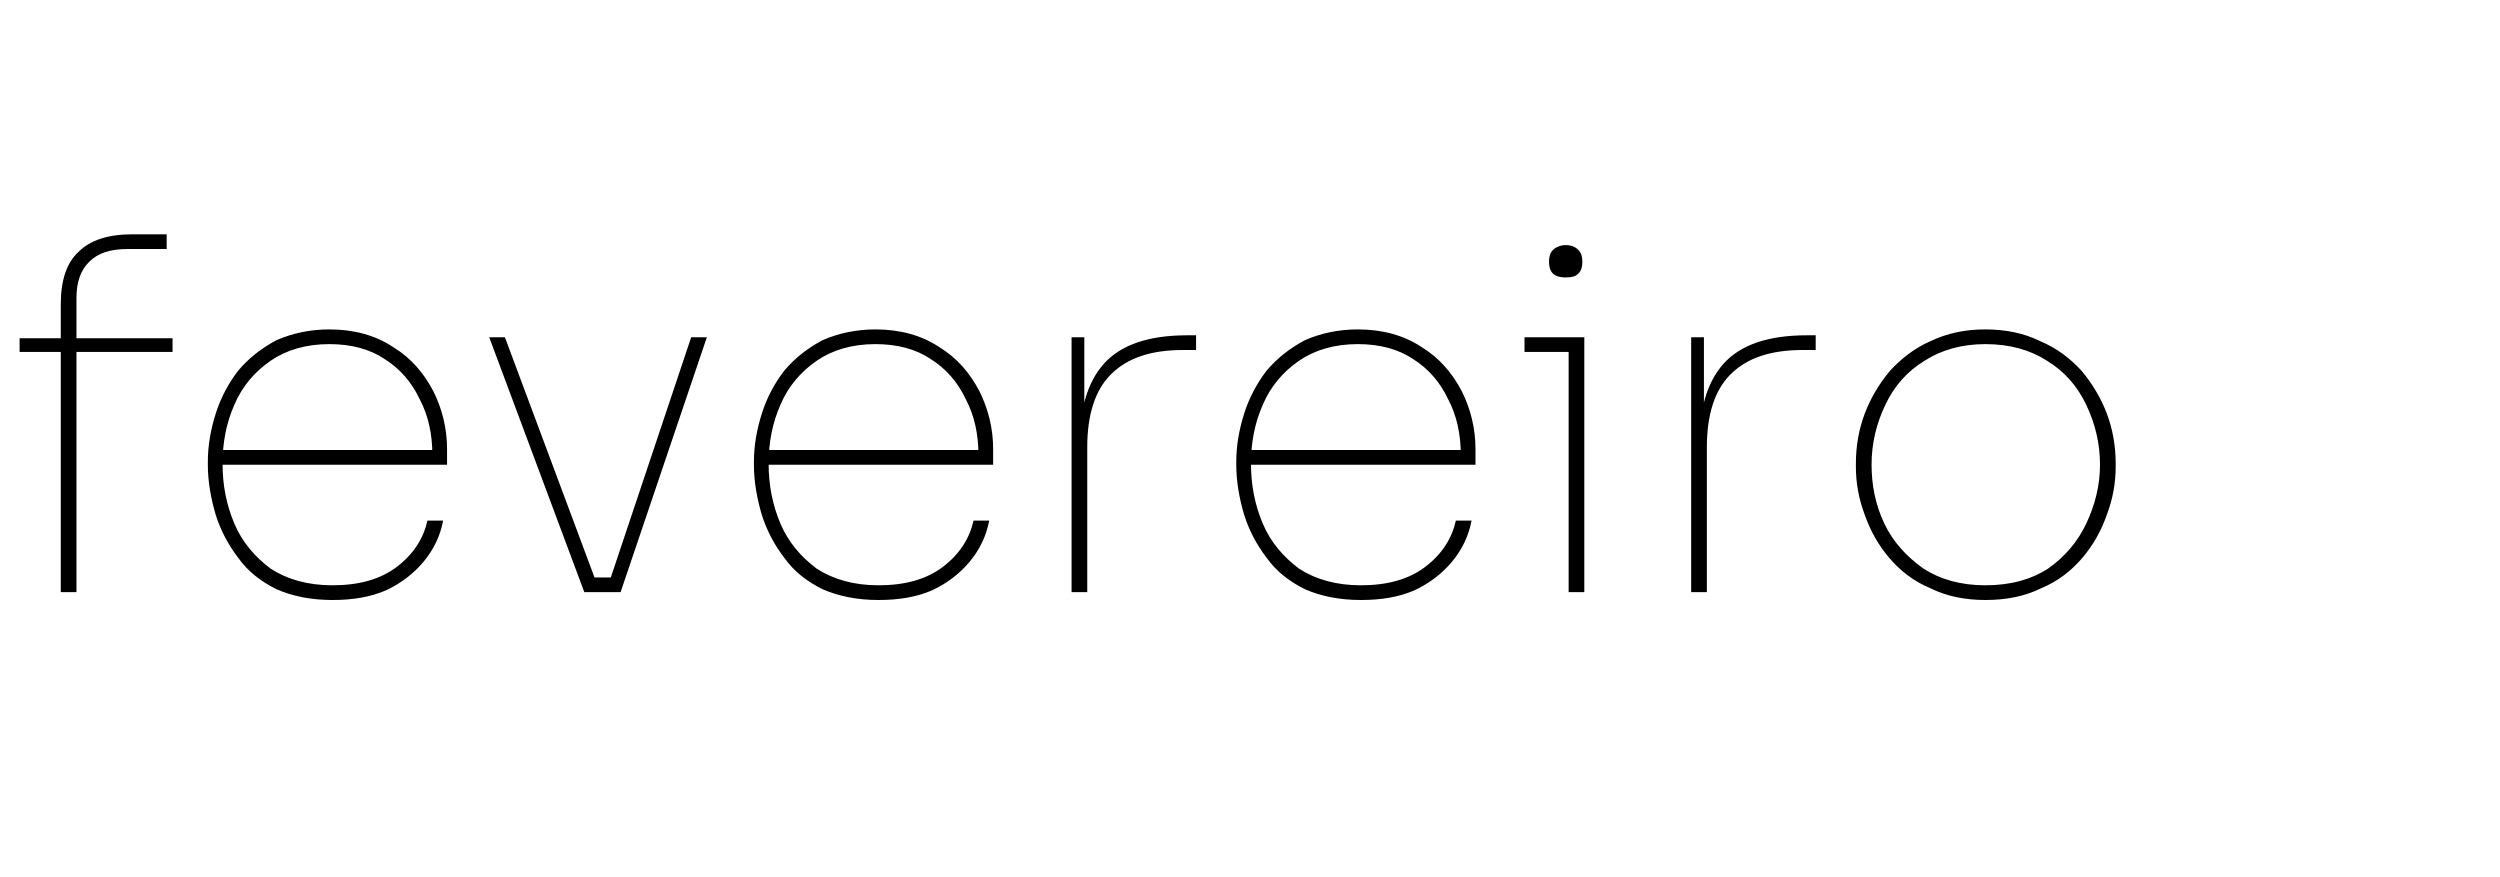 <?xml version="1.0" standalone="no"?><!DOCTYPE svg PUBLIC "-//W3C//DTD SVG 1.1//EN" "http://www.w3.org/Graphics/SVG/1.1/DTD/svg11.dtd"><svg xmlns="http://www.w3.org/2000/svg" version="1.1" width="255px" height="89.5px" viewBox="0 -2 255 89.5" style="top:-2px">  <desc>fevereiro</desc>  <defs/>  <g id="Polygon22759">    <path d="M 6.2 58.4 C 6.2 58.4 6.2 29.01 6.2 29 C 6.2 26.6 6.8 24.8 8 23.7 C 9.2 22.5 11 21.9 13.5 21.9 C 13.5 21.91 17 21.9 17 21.9 L 17 23.4 C 17 23.4 13 23.41 13 23.4 C 11.3 23.4 10 23.8 9.1 24.7 C 8.2 25.6 7.8 26.8 7.8 28.4 C 7.8 28.41 7.8 58.4 7.8 58.4 L 6.2 58.4 Z M 2 33.9 L 2 32.5 L 17.6 32.5 L 17.6 33.9 L 2 33.9 Z M 33.9 59.2 C 31.7 59.2 29.8 58.8 28.2 58.1 C 26.6 57.3 25.3 56.3 24.3 54.9 C 23.3 53.6 22.5 52.1 22 50.5 C 21.5 48.8 21.2 47.1 21.2 45.4 C 21.2 45.4 21.2 45.1 21.2 45.1 C 21.2 43.4 21.5 41.8 22 40.2 C 22.5 38.6 23.3 37.1 24.3 35.8 C 25.4 34.5 26.7 33.5 28.2 32.7 C 29.8 32 31.6 31.6 33.6 31.6 C 36.1 31.6 38.3 32.2 40.1 33.4 C 41.9 34.5 43.2 36 44.2 37.9 C 45.1 39.7 45.6 41.7 45.6 43.8 C 45.6 43.76 45.6 45.4 45.6 45.4 L 22 45.4 L 22 43.9 L 44.7 43.9 C 44.7 43.9 44.1 44.36 44.1 44.4 C 44.1 42.3 43.7 40.4 42.8 38.7 C 42 37 40.8 35.6 39.2 34.6 C 37.7 33.6 35.8 33.1 33.6 33.1 C 31.2 33.1 29.2 33.7 27.6 34.8 C 26 35.9 24.7 37.4 23.9 39.3 C 23.1 41.1 22.7 43.1 22.7 45.3 C 22.7 47.5 23.1 49.5 23.9 51.4 C 24.7 53.3 26 54.8 27.6 56 C 29.3 57.1 31.4 57.7 33.9 57.7 C 36.6 57.7 38.8 57.1 40.5 55.8 C 42.2 54.5 43.2 52.9 43.6 51.1 C 43.6 51.1 45.2 51.1 45.2 51.1 C 44.9 52.7 44.2 54.1 43.2 55.3 C 42.2 56.5 40.9 57.5 39.4 58.2 C 37.8 58.9 36 59.2 33.9 59.2 Z M 59.6 58.4 L 49.9 32.4 L 51.5 32.4 L 61.2 58.4 L 59.6 58.4 Z M 60.2 58.4 L 60.2 56.9 L 62.8 56.9 L 62.8 58.4 L 60.2 58.4 Z M 61.8 58.4 L 70.5 32.4 L 72.1 32.4 L 63.3 58.4 L 61.8 58.4 Z M 89.6 59.2 C 87.4 59.2 85.5 58.8 83.9 58.1 C 82.3 57.3 81 56.3 80 54.9 C 79 53.6 78.2 52.1 77.7 50.5 C 77.2 48.8 76.9 47.1 76.9 45.4 C 76.9 45.4 76.9 45.1 76.9 45.1 C 76.9 43.4 77.2 41.8 77.7 40.2 C 78.2 38.6 79 37.1 80 35.8 C 81.1 34.5 82.4 33.5 83.9 32.7 C 85.5 32 87.3 31.6 89.3 31.6 C 91.8 31.6 94 32.2 95.8 33.4 C 97.6 34.5 98.9 36 99.9 37.9 C 100.8 39.7 101.3 41.7 101.3 43.8 C 101.3 43.76 101.3 45.4 101.3 45.4 L 77.7 45.4 L 77.7 43.9 L 100.4 43.9 C 100.4 43.9 99.8 44.36 99.8 44.4 C 99.8 42.3 99.4 40.4 98.5 38.7 C 97.7 37 96.5 35.6 94.9 34.6 C 93.4 33.6 91.5 33.1 89.3 33.1 C 86.9 33.1 84.9 33.7 83.3 34.8 C 81.7 35.9 80.4 37.4 79.6 39.3 C 78.8 41.1 78.4 43.1 78.4 45.3 C 78.4 47.5 78.8 49.5 79.6 51.4 C 80.4 53.3 81.7 54.8 83.3 56 C 85 57.1 87.1 57.7 89.6 57.7 C 92.3 57.7 94.5 57.1 96.2 55.8 C 97.9 54.5 98.9 52.9 99.3 51.1 C 99.3 51.1 100.9 51.1 100.9 51.1 C 100.6 52.7 99.9 54.1 98.9 55.3 C 97.9 56.5 96.6 57.5 95.1 58.2 C 93.5 58.9 91.7 59.2 89.6 59.2 Z M 109.3 58.4 L 109.3 32.4 L 110.6 32.4 L 110.6 43.6 C 110.6 43.6 110.1 43.56 110.1 43.6 C 110.1 39.8 110.9 37 112.6 35.1 C 114.3 33.2 117.1 32.2 121.1 32.2 C 121.15 32.21 122 32.2 122 32.2 L 122 33.7 C 122 33.7 120.75 33.71 120.7 33.7 C 117.4 33.7 115 34.5 113.3 36.2 C 111.7 37.8 110.9 40.3 110.9 43.6 C 110.9 43.56 110.9 58.4 110.9 58.4 L 109.3 58.4 Z M 138.8 59.2 C 136.6 59.2 134.7 58.8 133.1 58.1 C 131.5 57.3 130.2 56.3 129.2 54.9 C 128.2 53.6 127.4 52.1 126.9 50.5 C 126.4 48.8 126.1 47.1 126.1 45.4 C 126.1 45.4 126.1 45.1 126.1 45.1 C 126.1 43.4 126.4 41.8 126.9 40.2 C 127.4 38.6 128.2 37.1 129.2 35.8 C 130.3 34.5 131.6 33.5 133.1 32.7 C 134.7 32 136.5 31.6 138.5 31.6 C 141 31.6 143.2 32.2 145 33.4 C 146.8 34.5 148.1 36 149.1 37.9 C 150 39.7 150.5 41.7 150.5 43.8 C 150.5 43.76 150.5 45.4 150.5 45.4 L 126.9 45.4 L 126.9 43.9 L 149.6 43.9 C 149.6 43.9 149 44.36 149 44.4 C 149 42.3 148.6 40.4 147.7 38.7 C 146.9 37 145.7 35.6 144.1 34.6 C 142.6 33.6 140.7 33.1 138.5 33.1 C 136.1 33.1 134.1 33.7 132.5 34.8 C 130.9 35.9 129.6 37.4 128.8 39.3 C 128 41.1 127.6 43.1 127.6 45.3 C 127.6 47.5 128 49.5 128.8 51.4 C 129.6 53.3 130.9 54.8 132.5 56 C 134.2 57.1 136.3 57.7 138.8 57.7 C 141.5 57.7 143.7 57.1 145.4 55.8 C 147.1 54.5 148.1 52.9 148.5 51.1 C 148.5 51.1 150.1 51.1 150.1 51.1 C 149.8 52.7 149.1 54.1 148.1 55.3 C 147.1 56.5 145.8 57.5 144.3 58.2 C 142.7 58.9 140.9 59.2 138.8 59.2 Z M 160 58.4 L 160 32.4 L 161.6 32.4 L 161.6 58.4 L 160 58.4 Z M 155.5 33.9 L 155.5 32.4 L 161.6 32.4 L 161.6 33.9 L 155.5 33.9 Z M 159.7 26.3 C 159.2 26.3 158.7 26.2 158.4 25.9 C 158.1 25.6 158 25.2 158 24.7 C 158 24.2 158.1 23.8 158.4 23.5 C 158.7 23.2 159.2 23 159.7 23 C 160.3 23 160.7 23.2 161 23.5 C 161.3 23.8 161.4 24.2 161.4 24.7 C 161.4 25.2 161.3 25.6 161 25.9 C 160.7 26.2 160.3 26.3 159.7 26.3 Z M 172.5 58.4 L 172.5 32.4 L 173.8 32.4 L 173.8 43.6 C 173.8 43.6 173.3 43.56 173.3 43.6 C 173.3 39.8 174.1 37 175.8 35.1 C 177.5 33.2 180.3 32.2 184.3 32.2 C 184.35 32.21 185.2 32.2 185.2 32.2 L 185.2 33.7 C 185.2 33.7 183.95 33.71 183.9 33.7 C 180.6 33.7 178.2 34.5 176.5 36.2 C 174.9 37.8 174.1 40.3 174.1 43.6 C 174.1 43.56 174.1 58.4 174.1 58.4 L 172.5 58.4 Z M 202.5 59.2 C 200.4 59.2 198.5 58.8 196.9 58 C 195.2 57.3 193.8 56.2 192.7 54.9 C 191.6 53.6 190.8 52.2 190.2 50.5 C 189.6 48.9 189.3 47.3 189.3 45.6 C 189.3 45.6 189.3 45.3 189.3 45.3 C 189.3 43.5 189.6 41.8 190.2 40.2 C 190.8 38.6 191.7 37.1 192.8 35.8 C 193.9 34.6 195.3 33.5 196.9 32.8 C 198.6 32 200.4 31.6 202.5 31.6 C 204.6 31.6 206.5 32 208.1 32.8 C 209.8 33.5 211.2 34.6 212.3 35.8 C 213.4 37.1 214.3 38.6 214.9 40.2 C 215.5 41.8 215.8 43.5 215.8 45.3 C 215.8 45.3 215.8 45.6 215.8 45.6 C 215.8 47.3 215.5 48.9 214.9 50.5 C 214.3 52.2 213.5 53.6 212.4 54.9 C 211.3 56.2 209.9 57.3 208.2 58 C 206.6 58.8 204.7 59.2 202.5 59.2 Z M 202.5 57.7 C 205.1 57.7 207.2 57.1 208.9 56 C 210.6 54.8 211.9 53.3 212.8 51.4 C 213.7 49.5 214.2 47.5 214.2 45.4 C 214.2 43.2 213.7 41.2 212.8 39.3 C 211.9 37.4 210.6 35.9 208.8 34.8 C 207.1 33.7 205 33.1 202.5 33.1 C 200.1 33.1 198 33.7 196.3 34.8 C 194.5 35.9 193.2 37.4 192.3 39.3 C 191.4 41.2 190.9 43.2 190.9 45.4 C 190.9 47.5 191.3 49.5 192.2 51.4 C 193.1 53.3 194.5 54.8 196.2 56 C 197.9 57.1 200 57.7 202.5 57.7 Z " stroke="none" fill="#000"/>  </g></svg>